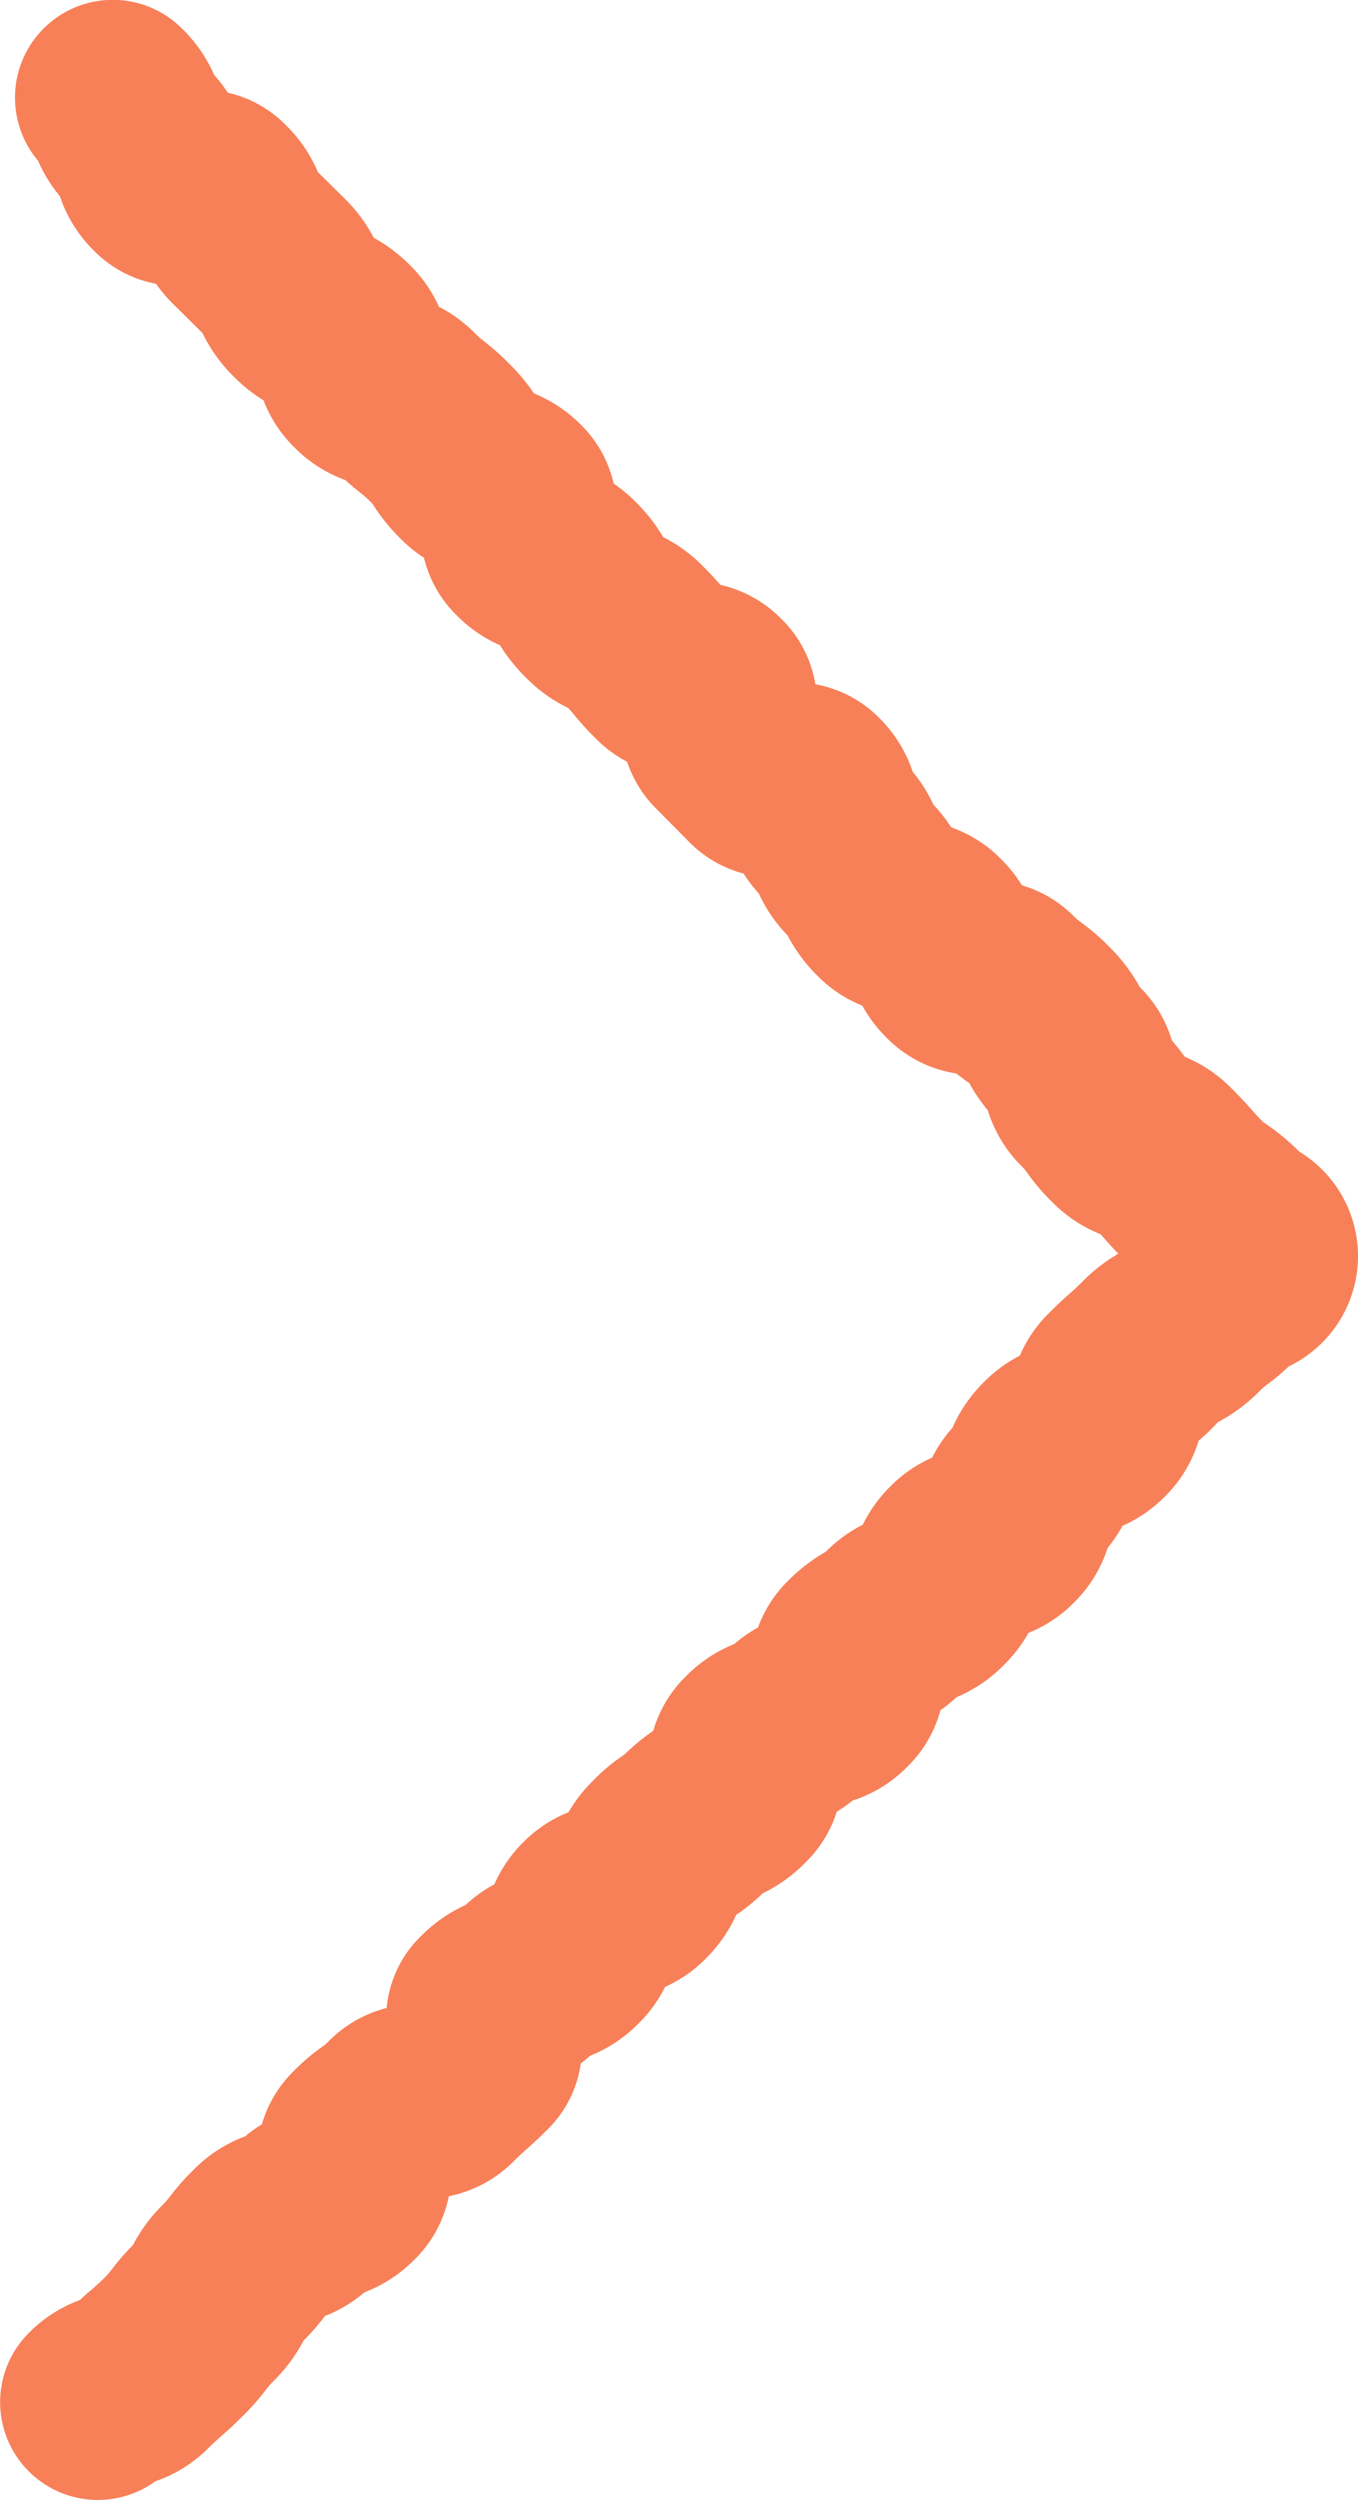 <svg xmlns="http://www.w3.org/2000/svg" xmlns:xlink="http://www.w3.org/1999/xlink" width="48.823" height="89.874" viewBox="0 0 48.823 89.874">
  <defs>
    <clipPath id="clip-path">
      <rect id="長方形_1487" data-name="長方形 1487" width="48.823" height="89.873" fill="#f88058"/>
    </clipPath>
  </defs>
  <g id="グループ_89" data-name="グループ 89" transform="translate(0 0)">
    <g id="グループ_88" data-name="グループ 88" transform="translate(0 0)" clip-path="url(#clip-path)">
      <path id="パス_472" data-name="パス 472" d="M3.516,89.872a3.516,3.516,0,0,1-2.485-6,4.979,4.979,0,0,1,1.838-1.186c.185-.174.319-.288.453-.4.113-.1.223-.195.431-.4a2.741,2.741,0,0,0,.256-.291,8.591,8.591,0,0,1,.767-.882A5.834,5.834,0,0,1,5.852,79.26a2.737,2.737,0,0,0,.26-.3A8.6,8.6,0,0,1,6.961,78,5.057,5.057,0,0,1,8.813,76.8a4.9,4.9,0,0,1,.6-.431,4.379,4.379,0,0,1,1.13-1.9,7.636,7.636,0,0,1,1.046-.893,1.505,1.505,0,0,0,.223-.192A4.5,4.5,0,0,1,13.9,72.186a4.126,4.126,0,0,1,1.217-2.567,5.388,5.388,0,0,1,1.613-1.132,5.065,5.065,0,0,1,1.041-.746,4.951,4.951,0,0,1,1.043-1.517,4.841,4.841,0,0,1,1.625-1.076,5.361,5.361,0,0,1,.877-1.13,6.842,6.842,0,0,1,1.132-.943,7.683,7.683,0,0,1,1.036-.853,4.5,4.5,0,0,1,1.163-1.948A5.13,5.13,0,0,1,26.4,59.1a4.9,4.9,0,0,1,.851-.593,4.528,4.528,0,0,1,1.069-1.667,6.466,6.466,0,0,1,1.376-1.062,5.052,5.052,0,0,1,1.322-.966,5.094,5.094,0,0,1,1.008-1.393A4.813,4.813,0,0,1,33.512,52.4a4.939,4.939,0,0,1,.729-1.072,5.336,5.336,0,0,1,1.142-1.653,5.083,5.083,0,0,1,1.28-.94,4.84,4.84,0,0,1,1.029-1.512c.377-.377.579-.553.778-.732.117-.1.234-.206.455-.427a6.066,6.066,0,0,1,1.28-.994c-.22-.227-.354-.38-.488-.532-.047-.054-.094-.108-.152-.169a5.078,5.078,0,0,1-1.737-1.156,7.5,7.5,0,0,1-.919-1.081,1.459,1.459,0,0,0-.171-.2,4.784,4.784,0,0,1-1.224-2.016,6.291,6.291,0,0,1-.673-.989,1.237,1.237,0,0,1-.164-.11l-.3-.227a4.448,4.448,0,0,1-2.485-1.266A5.143,5.143,0,0,1,31,36.151a4.7,4.7,0,0,1-1.6-1.06,5.87,5.87,0,0,1-1.086-1.463,5.366,5.366,0,0,1-1.034-1.508,5.1,5.1,0,0,1-.546-.715,4.274,4.274,0,0,1-1.958-1.137l-1.17-1.182a4.294,4.294,0,0,1-1.06-1.7,4.583,4.583,0,0,1-1.121-.83,10.958,10.958,0,0,1-.781-.853c-.059-.073-.12-.145-.218-.251a5.5,5.5,0,0,1-1.526-1.1,6.378,6.378,0,0,1-.928-1.158,5.032,5.032,0,0,1-1.569-1.088,4.3,4.3,0,0,1-1.161-2.052,5.21,5.21,0,0,1-.839-.685,6.881,6.881,0,0,1-1-1.24,2.971,2.971,0,0,0-.385-.363c-.176-.138-.352-.277-.6-.506a4.957,4.957,0,0,1-1.848-1.189A4.762,4.762,0,0,1,9.472,14.39,5.627,5.627,0,0,1,8.4,13.536,5.568,5.568,0,0,1,7.28,11.973L6.231,10.936a5.568,5.568,0,0,1-.624-.734A4.232,4.232,0,0,1,3.373,9.009,4.926,4.926,0,0,1,2.152,7.053a5.27,5.27,0,0,1-.785-1.275A3.516,3.516,0,0,1,6.546,1.03,5.281,5.281,0,0,1,7.7,2.695a5.232,5.232,0,0,1,.49.638A4.239,4.239,0,0,1,10.278,4.5a5.2,5.2,0,0,1,1.149,1.686l.973.961a5.671,5.671,0,0,1,1.036,1.4,5.7,5.7,0,0,1,1.322,1.006,4.857,4.857,0,0,1,1.022,1.475,5.055,5.055,0,0,1,1.285.943,3.043,3.043,0,0,0,.321.286,9.2,9.2,0,0,1,.933.83,7,7,0,0,1,.879,1.057,5.05,5.05,0,0,1,1.688,1.128,4.3,4.3,0,0,1,1.175,2.11,5.605,5.605,0,0,1,.792.661,6.176,6.176,0,0,1,.989,1.264,5.484,5.484,0,0,1,1.435,1.053c.3.3.471.492.619.664a4.478,4.478,0,0,1,2.2,1.229,4.274,4.274,0,0,1,1.219,2.347A4.277,4.277,0,0,1,31.6,25.8a4.88,4.88,0,0,1,1.212,1.944,5.489,5.489,0,0,1,.746,1.182,5.931,5.931,0,0,1,.64.816,4.739,4.739,0,0,1,1.78,1.13,5.134,5.134,0,0,1,.762.954,4.383,4.383,0,0,1,1.878,1.125,1.812,1.812,0,0,0,.242.206,7.685,7.685,0,0,1,1.029.889,6.235,6.235,0,0,1,1.09,1.444A4.425,4.425,0,0,1,42.128,37.4c.2.234.34.415.467.591a5.1,5.1,0,0,1,1.681,1.135c.375.375.551.574.725.771.1.115.2.23.417.445A8.345,8.345,0,0,1,46.712,41.4a4.4,4.4,0,0,1-.38,7.721,7.956,7.956,0,0,1-.783.657,2.4,2.4,0,0,0-.274.239,6.023,6.023,0,0,1-1.494,1.111,7,7,0,0,1-.661.64l-.028.026a4.76,4.76,0,0,1-1.208,2,4.987,4.987,0,0,1-1.529,1.06,5.234,5.234,0,0,1-.535.792A4.846,4.846,0,0,1,38.6,57.623,4.781,4.781,0,0,1,36.977,58.7a5.263,5.263,0,0,1-.889,1.158,5.206,5.206,0,0,1-1.7,1.156,6.444,6.444,0,0,1-.579.471,4.469,4.469,0,0,1-1.189,2.028,4.822,4.822,0,0,1-1.97,1.217,5.137,5.137,0,0,1-.567.4,4.463,4.463,0,0,1-1.125,1.826,5.568,5.568,0,0,1-1.543,1.111,6.966,6.966,0,0,1-.95.774,5.248,5.248,0,0,1-1.107,1.585,4.761,4.761,0,0,1-1.447,1,4.879,4.879,0,0,1-.95,1.311,5.052,5.052,0,0,1-1.74,1.163c-.115.1-.23.195-.342.279a4.129,4.129,0,0,1-1.193,2.373c-.37.37-.57.546-.769.722-.113.1-.227.2-.441.415a4.552,4.552,0,0,1-2.34,1.264,4.4,4.4,0,0,1-1.222,2.265A5.105,5.105,0,0,1,13.1,82.409a4.968,4.968,0,0,1-1.419.851l0,0a8.129,8.129,0,0,1-.769.884A5.918,5.918,0,0,1,9.831,85.6a2.7,2.7,0,0,0-.256.291,8.665,8.665,0,0,1-.849.964c-.385.385-.589.563-.792.741-.11.1-.223.192-.431.4A4.97,4.97,0,0,1,5.587,89.2a3.518,3.518,0,0,1-2.07.671m-.982-6.858,0,0Zm10.9-.914,0,0,0,0m3.1-13.433,0,0,0,0m9.58-9.3,0,0,0,0m8.328-8.246h0m7.266-14.159,0,0,0,0M28.583,24.111l.021.021-.021-.021M2.52,7.454l0,0,0,0" transform="translate(0.001 0)" fill="#f88058"/>
    </g>
  </g>
</svg>
